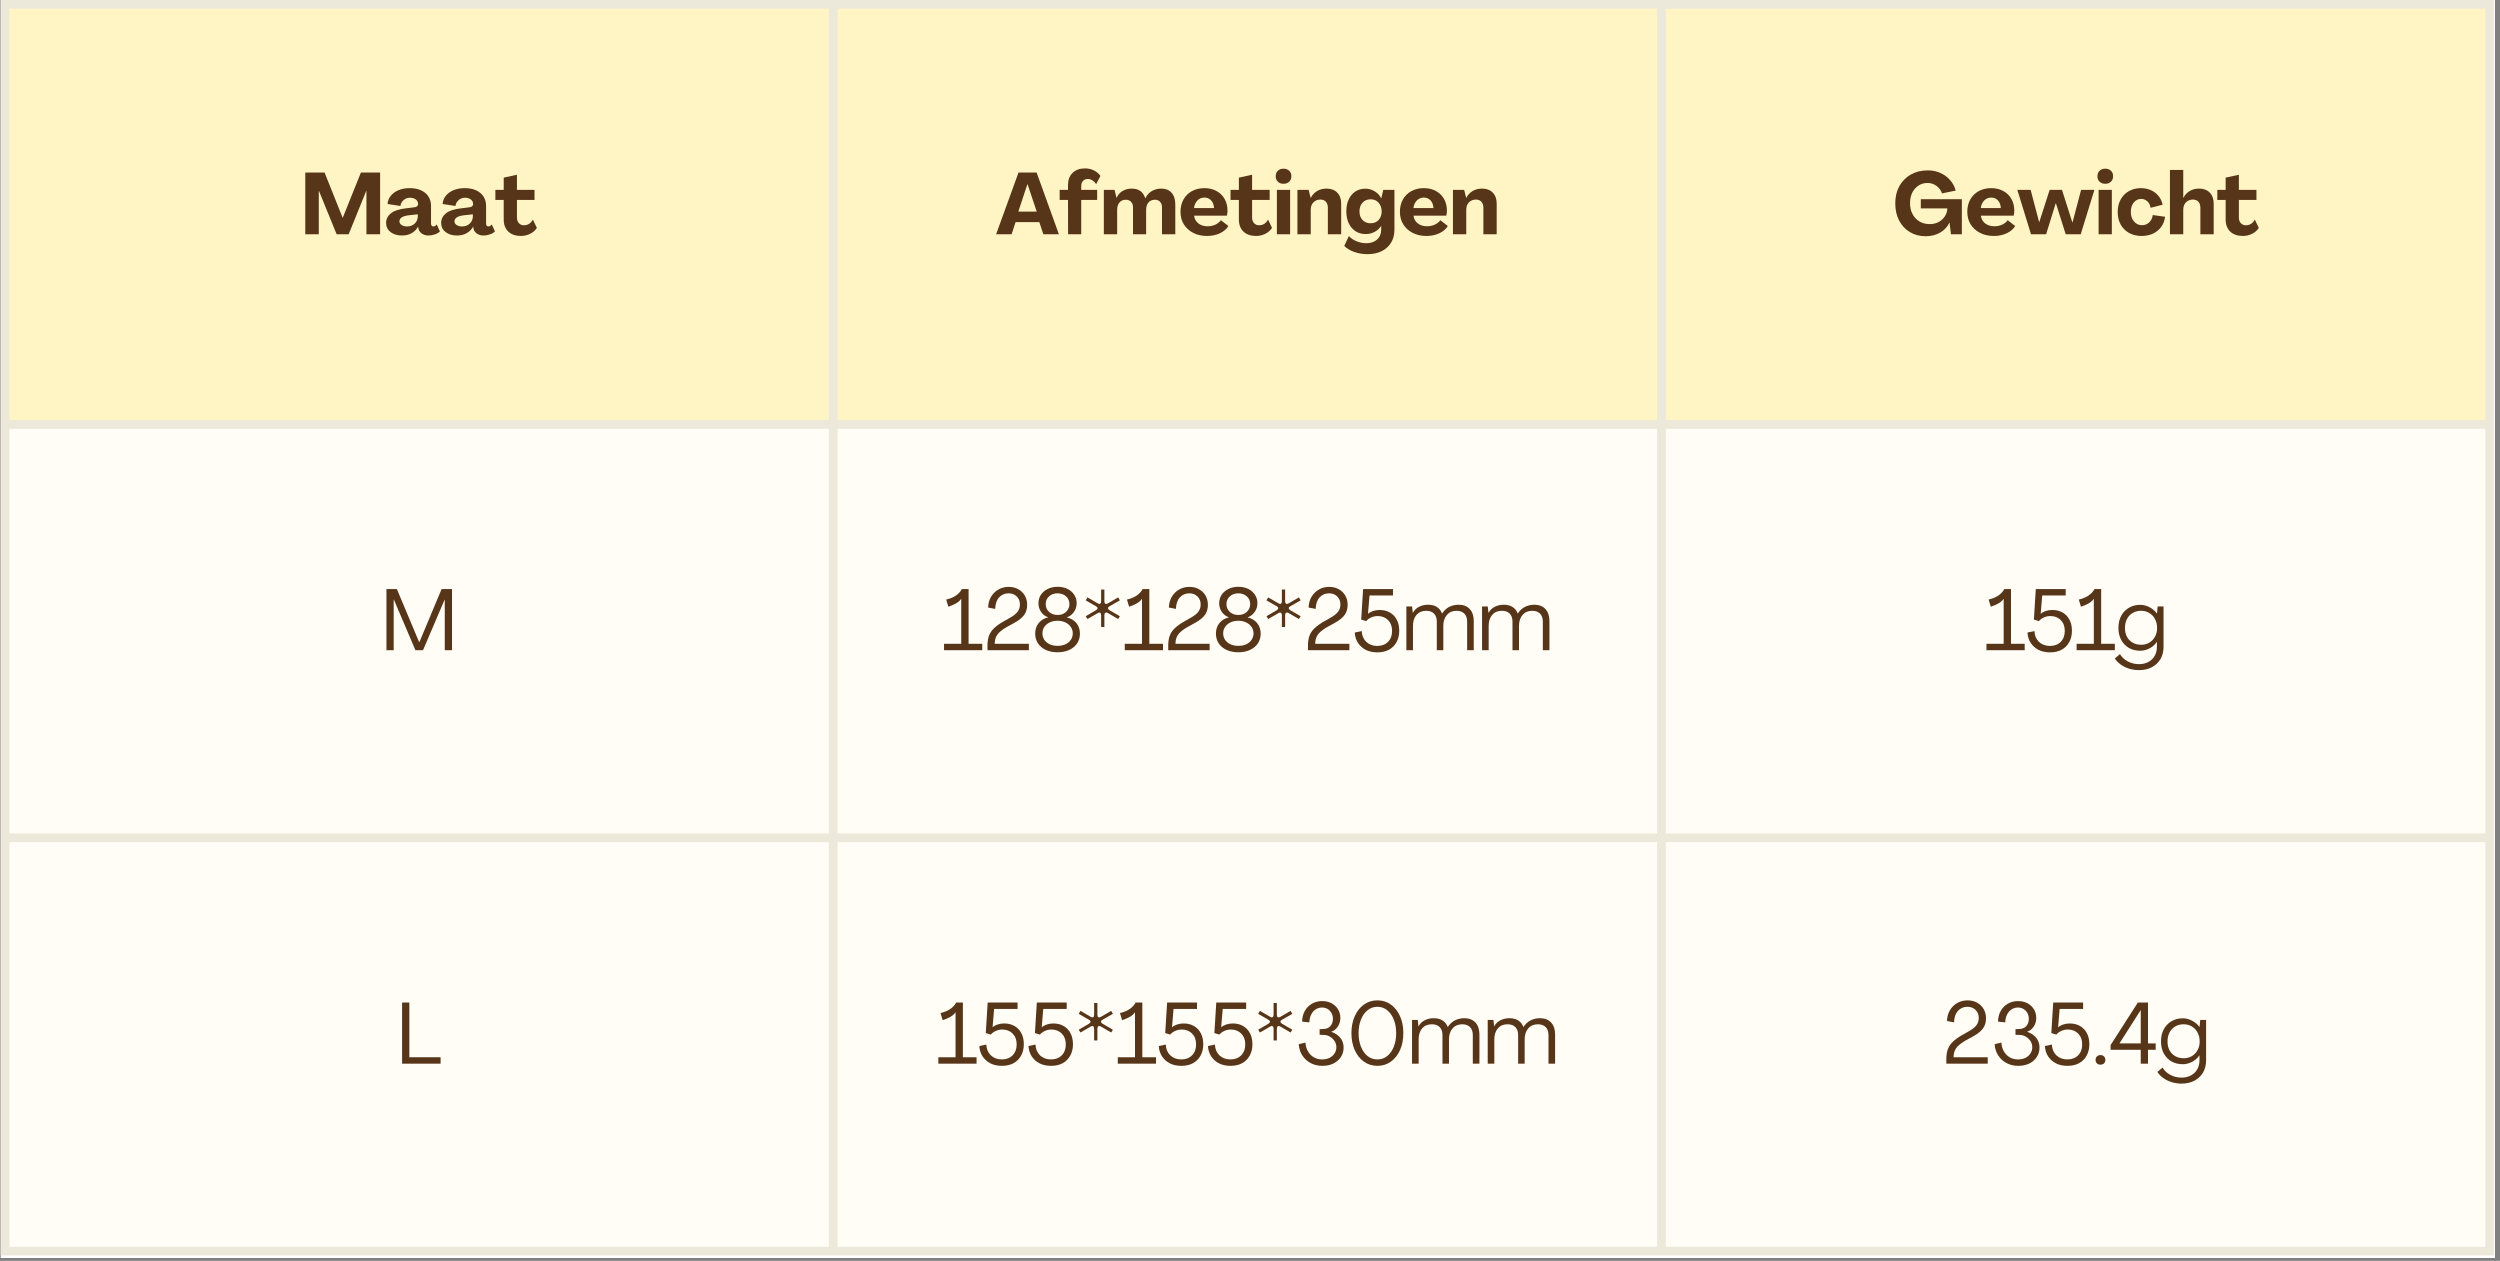 <svg version="1.0" preserveAspectRatio="xMidYMid meet" height="290" viewBox="0 0 431.25 217.5" zoomAndPan="magnify" width="575" xmlns:xlink="http://www.w3.org/1999/xlink" xmlns="http://www.w3.org/2000/svg"><rect x="0" y="0" width="431.25" height="217.5" fill="#808080" stroke="none"/><defs><g></g><clipPath id="0bc6d77bf8"><path clip-rule="nonzero" d="M 0.121 0 L 430.383 0 L 430.383 217 L 0.121 217 Z M 0.121 0"></path></clipPath><clipPath id="e567a49c6d"><path clip-rule="nonzero" d="M 0.121 0 L 430 0 L 430 74 L 0.121 74 Z M 0.121 0"></path></clipPath><clipPath id="f5dd3a9ce8"><path clip-rule="nonzero" d="M 0.121 73 L 430 73 L 430 217 L 0.121 217 Z M 0.121 73"></path></clipPath><clipPath id="be687f755f"><path clip-rule="nonzero" d="M 0.121 0 L 430.383 0 L 430.383 216 L 0.121 216 Z M 0.121 0"></path></clipPath><clipPath id="0b0db1398c"><path clip-rule="nonzero" d="M 0.121 0 L 430.383 0 L 430.383 217 L 0.121 217 Z M 0.121 0"></path></clipPath></defs><g clip-path="url(#0bc6d77bf8)"><path fill-rule="nonzero" fill-opacity="1" d="M 0.121 0 L 430.383 0 L 430.383 217 L 0.121 217 Z M 0.121 0" fill="#ffffff"></path></g><g clip-path="url(#e567a49c6d)"><path fill-rule="nonzero" fill-opacity="1" d="M 0.68 0.562 L 0.68 73.434 L 143.973 73.434 L 143.973 0.562 Z M 143.602 0.562 L 143.602 73.434 L 286.891 73.434 L 286.891 0.562 Z M 286.52 0.562 L 286.52 73.434 L 429.812 73.434 L 429.812 0.562 Z M 286.52 0.562" fill="#fff5c4"></path></g><g clip-path="url(#f5dd3a9ce8)"><path fill-rule="nonzero" fill-opacity="1" d="M 0.68 73.062 L 0.68 144.762 L 143.973 144.762 L 143.973 73.062 Z M 143.602 73.062 L 143.602 144.762 L 286.891 144.762 L 286.891 73.062 Z M 286.52 73.062 L 286.52 144.762 L 429.812 144.762 L 429.812 73.062 Z M 0.68 144.387 L 0.68 216.086 L 143.973 216.086 L 143.973 144.387 Z M 143.602 144.387 L 143.602 216.086 L 286.891 216.086 L 286.891 144.387 Z M 286.52 144.387 L 286.52 216.086 L 429.812 216.086 L 429.812 144.387 Z M 286.52 144.387" fill="#fffdf5"></path></g><g fill-opacity="1" fill="#573519"><g transform="translate(51.834, 40.407)"><g><path d="M 0.828 0 L 0.828 -10.641 L 4.156 -10.641 L 7.266 -2.859 L 7.297 -2.859 L 10.422 -10.641 L 13.734 -10.641 L 13.734 0 L 11.375 0 L 11.375 -7.484 L 11.344 -7.484 L 8.312 0 L 6.234 0 L 3.188 -7.469 L 3.156 -7.469 L 3.156 0 Z M 0.828 0"></path></g></g></g><g fill-opacity="1" fill="#573519"><g transform="translate(66.384, 40.407)"><g><path d="M 2.953 0.219 C 2.16 0.219 1.504 0.02 0.984 -0.375 C 0.473 -0.77 0.219 -1.297 0.219 -1.953 C 0.219 -2.617 0.5 -3.176 1.062 -3.625 C 1.633 -4.07 2.5 -4.352 3.656 -4.469 L 5.125 -4.656 C 5.301 -4.676 5.445 -4.734 5.562 -4.828 C 5.676 -4.922 5.734 -5.047 5.734 -5.203 C 5.734 -5.535 5.602 -5.801 5.344 -6 C 5.082 -6.195 4.75 -6.297 4.344 -6.297 C 3.883 -6.297 3.504 -6.148 3.203 -5.859 C 2.898 -5.578 2.727 -5.25 2.688 -4.875 L 0.469 -5.219 C 0.508 -5.75 0.691 -6.219 1.016 -6.625 C 1.348 -7.039 1.789 -7.363 2.344 -7.594 C 2.906 -7.832 3.551 -7.953 4.281 -7.953 C 5.406 -7.953 6.301 -7.676 6.969 -7.125 C 7.633 -6.57 7.969 -5.816 7.969 -4.859 L 7.969 -1.906 C 7.969 -1.531 8.098 -1.344 8.359 -1.344 C 8.578 -1.344 8.773 -1.457 8.953 -1.688 L 9.5 -0.484 C 9.27 -0.254 8.973 -0.082 8.609 0.031 C 8.242 0.156 7.883 0.219 7.531 0.219 C 7.07 0.219 6.676 0.098 6.344 -0.141 C 6.02 -0.391 5.832 -0.691 5.781 -1.047 L 5.75 -1.312 L 5.734 -1.312 C 5.492 -0.852 5.133 -0.484 4.656 -0.203 C 4.176 0.078 3.609 0.219 2.953 0.219 Z M 3.828 -1.344 C 4.367 -1.344 4.812 -1.508 5.156 -1.844 C 5.508 -2.176 5.688 -2.602 5.688 -3.125 L 5.688 -3.438 L 4.219 -3.281 C 3.582 -3.207 3.141 -3.078 2.891 -2.891 C 2.641 -2.703 2.516 -2.484 2.516 -2.234 C 2.516 -1.973 2.641 -1.758 2.891 -1.594 C 3.141 -1.426 3.453 -1.344 3.828 -1.344 Z M 3.828 -1.344"></path></g></g></g><g fill-opacity="1" fill="#573519"><g transform="translate(75.88, 40.407)"><g><path d="M 2.953 0.219 C 2.16 0.219 1.504 0.02 0.984 -0.375 C 0.473 -0.77 0.219 -1.297 0.219 -1.953 C 0.219 -2.617 0.5 -3.176 1.062 -3.625 C 1.633 -4.07 2.5 -4.352 3.656 -4.469 L 5.125 -4.656 C 5.301 -4.676 5.445 -4.734 5.562 -4.828 C 5.676 -4.922 5.734 -5.047 5.734 -5.203 C 5.734 -5.535 5.602 -5.801 5.344 -6 C 5.082 -6.195 4.75 -6.297 4.344 -6.297 C 3.883 -6.297 3.504 -6.148 3.203 -5.859 C 2.898 -5.578 2.727 -5.25 2.688 -4.875 L 0.469 -5.219 C 0.508 -5.75 0.691 -6.219 1.016 -6.625 C 1.348 -7.039 1.789 -7.363 2.344 -7.594 C 2.906 -7.832 3.551 -7.953 4.281 -7.953 C 5.406 -7.953 6.301 -7.676 6.969 -7.125 C 7.633 -6.57 7.969 -5.816 7.969 -4.859 L 7.969 -1.906 C 7.969 -1.531 8.098 -1.344 8.359 -1.344 C 8.578 -1.344 8.773 -1.457 8.953 -1.688 L 9.5 -0.484 C 9.27 -0.254 8.973 -0.082 8.609 0.031 C 8.242 0.156 7.883 0.219 7.531 0.219 C 7.07 0.219 6.676 0.098 6.344 -0.141 C 6.02 -0.391 5.832 -0.691 5.781 -1.047 L 5.75 -1.312 L 5.734 -1.312 C 5.492 -0.852 5.133 -0.484 4.656 -0.203 C 4.176 0.078 3.609 0.219 2.953 0.219 Z M 3.828 -1.344 C 4.367 -1.344 4.812 -1.508 5.156 -1.844 C 5.508 -2.176 5.688 -2.602 5.688 -3.125 L 5.688 -3.438 L 4.219 -3.281 C 3.582 -3.207 3.141 -3.078 2.891 -2.891 C 2.641 -2.703 2.516 -2.484 2.516 -2.234 C 2.516 -1.973 2.641 -1.758 2.891 -1.594 C 3.141 -1.426 3.453 -1.344 3.828 -1.344 Z M 3.828 -1.344"></path></g></g></g><g fill-opacity="1" fill="#573519"><g transform="translate(85.375, 40.407)"><g><path d="M 4.484 0.297 C 3.566 0.297 2.844 0.047 2.312 -0.453 C 1.781 -0.961 1.516 -1.656 1.516 -2.531 L 1.516 -5.922 L 0.078 -5.922 L 0.078 -7.656 L 1.516 -7.656 L 1.516 -9.766 L 3.797 -10.266 L 3.797 -7.656 L 6.828 -7.656 L 6.828 -5.922 L 3.797 -5.922 L 3.797 -2.891 C 3.797 -2.473 3.91 -2.145 4.141 -1.906 C 4.367 -1.664 4.656 -1.547 5 -1.547 C 5.676 -1.547 6.191 -1.875 6.547 -2.531 L 7.234 -1.094 C 6.961 -0.664 6.578 -0.328 6.078 -0.078 C 5.578 0.172 5.047 0.297 4.484 0.297 Z M 4.484 0.297"></path></g></g></g><g fill-opacity="1" fill="#573519"><g transform="translate(171.754, 40.407)"><g><path d="M 0.078 0 L 3.938 -10.641 L 7.062 -10.641 L 10.906 0 L 8.219 0 L 7.531 -2.094 L 3.438 -2.094 L 2.75 0 Z M 3.906 -3.906 L 7.078 -3.906 L 5.5 -8.625 L 5.469 -8.625 Z M 3.906 -3.906"></path></g></g></g><g fill-opacity="1" fill="#573519"><g transform="translate(182.73, 40.407)"><g><path d="M 1.516 0 L 1.5 -5.922 L 0.062 -5.922 L 0.062 -7.656 L 1.5 -7.656 L 1.5 -8.484 C 1.5 -9.367 1.758 -10.066 2.281 -10.578 C 2.812 -11.098 3.531 -11.359 4.438 -11.359 C 5 -11.359 5.516 -11.238 5.984 -11 C 6.453 -10.758 6.82 -10.445 7.094 -10.062 L 6.359 -8.641 C 6.203 -8.898 5.992 -9.113 5.734 -9.281 C 5.484 -9.445 5.211 -9.531 4.922 -9.531 C 4.578 -9.531 4.301 -9.422 4.094 -9.203 C 3.883 -8.984 3.781 -8.68 3.781 -8.297 L 3.781 -7.656 L 6.531 -7.656 L 6.531 -5.922 L 3.781 -5.922 L 3.781 0 Z M 1.516 0"></path></g></g></g><g fill-opacity="1" fill="#573519"><g transform="translate(189.818, 40.407)"><g><path d="M 0.594 0 L 0.594 -7.656 L 2.438 -7.656 L 2.781 -6.266 L 2.797 -6.266 C 3.004 -6.773 3.344 -7.172 3.812 -7.453 C 4.289 -7.734 4.82 -7.875 5.406 -7.875 C 6.613 -7.875 7.391 -7.316 7.734 -6.203 L 7.75 -6.203 C 8.031 -6.773 8.414 -7.195 8.906 -7.469 C 9.395 -7.738 9.93 -7.875 10.516 -7.875 C 11.273 -7.875 11.863 -7.633 12.281 -7.156 C 12.707 -6.676 12.922 -6 12.922 -5.125 L 12.922 0 L 10.625 0 L 10.625 -4.625 C 10.625 -5.039 10.516 -5.363 10.297 -5.594 C 10.078 -5.832 9.781 -5.953 9.406 -5.953 C 8.926 -5.953 8.551 -5.789 8.281 -5.469 C 8.02 -5.156 7.891 -4.734 7.891 -4.203 L 7.891 0 L 5.625 0 L 5.625 -4.625 C 5.625 -5.039 5.516 -5.363 5.297 -5.594 C 5.078 -5.832 4.77 -5.953 4.375 -5.953 C 3.906 -5.953 3.539 -5.789 3.281 -5.469 C 3.02 -5.156 2.891 -4.734 2.891 -4.203 L 2.891 0 Z M 0.594 0"></path></g></g></g><g fill-opacity="1" fill="#573519"><g transform="translate(203.292, 40.407)"><g><path d="M 4.922 0.297 C 4.023 0.297 3.234 0.117 2.547 -0.234 C 1.859 -0.586 1.316 -1.078 0.922 -1.703 C 0.535 -2.328 0.344 -3.051 0.344 -3.875 C 0.344 -4.676 0.516 -5.383 0.859 -6 C 1.203 -6.613 1.688 -7.094 2.312 -7.438 C 2.938 -7.781 3.656 -7.953 4.469 -7.953 C 5.27 -7.953 5.969 -7.785 6.562 -7.453 C 7.156 -7.129 7.617 -6.676 7.953 -6.094 C 8.285 -5.508 8.453 -4.832 8.453 -4.062 C 8.453 -3.914 8.441 -3.766 8.422 -3.609 C 8.398 -3.453 8.375 -3.316 8.344 -3.203 L 2.688 -3.203 C 2.758 -2.648 3.004 -2.207 3.422 -1.875 C 3.848 -1.539 4.379 -1.375 5.016 -1.375 C 5.492 -1.375 5.941 -1.469 6.359 -1.656 C 6.773 -1.852 7.094 -2.109 7.312 -2.422 L 8.609 -1.422 C 8.305 -0.91 7.82 -0.492 7.156 -0.172 C 6.488 0.141 5.742 0.297 4.922 0.297 Z M 2.672 -4.516 L 6.125 -4.516 C 6.094 -5.086 5.926 -5.531 5.625 -5.844 C 5.32 -6.164 4.938 -6.328 4.469 -6.328 C 3.988 -6.328 3.586 -6.16 3.266 -5.828 C 2.941 -5.492 2.742 -5.055 2.672 -4.516 Z M 2.672 -4.516"></path></g></g></g><g fill-opacity="1" fill="#573519"><g transform="translate(212.19, 40.407)"><g><path d="M 4.484 0.297 C 3.566 0.297 2.844 0.047 2.312 -0.453 C 1.781 -0.961 1.516 -1.656 1.516 -2.531 L 1.516 -5.922 L 0.078 -5.922 L 0.078 -7.656 L 1.516 -7.656 L 1.516 -9.766 L 3.797 -10.266 L 3.797 -7.656 L 6.828 -7.656 L 6.828 -5.922 L 3.797 -5.922 L 3.797 -2.891 C 3.797 -2.473 3.91 -2.145 4.141 -1.906 C 4.367 -1.664 4.656 -1.547 5 -1.547 C 5.676 -1.547 6.191 -1.875 6.547 -2.531 L 7.234 -1.094 C 6.961 -0.664 6.578 -0.328 6.078 -0.078 C 5.578 0.172 5.047 0.297 4.484 0.297 Z M 4.484 0.297"></path></g></g></g><g fill-opacity="1" fill="#573519"><g transform="translate(219.607, 40.407)"><g><path d="M 1.797 -8.703 C 1.398 -8.703 1.078 -8.82 0.828 -9.062 C 0.578 -9.301 0.453 -9.613 0.453 -10 C 0.453 -10.406 0.578 -10.723 0.828 -10.953 C 1.078 -11.191 1.398 -11.312 1.797 -11.312 C 2.203 -11.312 2.531 -11.191 2.781 -10.953 C 3.031 -10.723 3.156 -10.406 3.156 -10 C 3.156 -9.613 3.031 -9.301 2.781 -9.062 C 2.531 -8.82 2.203 -8.703 1.797 -8.703 Z M 0.656 0 L 0.656 -7.656 L 2.938 -7.656 L 2.938 0 Z M 0.656 0"></path></g></g></g><g fill-opacity="1" fill="#573519"><g transform="translate(223.211, 40.407)"><g><path d="M 5.609 -7.875 C 6.391 -7.875 7.004 -7.645 7.453 -7.188 C 7.91 -6.727 8.141 -6.094 8.141 -5.281 L 8.141 0 L 5.844 0 L 5.844 -4.578 C 5.844 -5.016 5.727 -5.359 5.5 -5.609 C 5.27 -5.859 4.957 -5.984 4.562 -5.984 C 4.07 -5.984 3.672 -5.82 3.359 -5.5 C 3.047 -5.188 2.891 -4.766 2.891 -4.234 L 2.891 0 L 0.594 0 L 0.594 -7.656 L 2.531 -7.656 L 2.875 -6.266 L 2.891 -6.266 C 3.16 -6.785 3.523 -7.18 3.984 -7.453 C 4.453 -7.734 4.992 -7.875 5.609 -7.875 Z M 5.609 -7.875"></path></g></g></g><g fill-opacity="1" fill="#573519"><g transform="translate(231.899, 40.407)"><g><path d="M 3.969 3.438 C 3.176 3.438 2.414 3.305 1.688 3.047 C 0.969 2.785 0.398 2.441 -0.016 2.016 L 0.781 0.312 C 1.113 0.688 1.551 0.984 2.094 1.203 C 2.633 1.43 3.191 1.547 3.766 1.547 C 4.555 1.547 5.188 1.332 5.656 0.906 C 6.125 0.477 6.359 -0.098 6.359 -0.828 L 6.359 -1.438 L 6.344 -1.438 C 6.082 -1.008 5.707 -0.664 5.219 -0.406 C 4.738 -0.156 4.234 -0.031 3.703 -0.031 C 3.023 -0.031 2.438 -0.191 1.938 -0.516 C 1.438 -0.836 1.047 -1.289 0.766 -1.875 C 0.484 -2.457 0.344 -3.145 0.344 -3.938 C 0.344 -4.727 0.477 -5.414 0.75 -6 C 1.031 -6.594 1.414 -7.051 1.906 -7.375 C 2.395 -7.695 2.973 -7.859 3.641 -7.859 C 4.203 -7.859 4.734 -7.707 5.234 -7.406 C 5.734 -7.102 6.109 -6.703 6.359 -6.203 L 6.375 -6.203 L 6.719 -7.656 L 8.641 -7.656 L 8.641 -0.75 C 8.641 0.094 8.445 0.828 8.062 1.453 C 7.676 2.086 7.133 2.578 6.438 2.922 C 5.738 3.266 4.914 3.438 3.969 3.438 Z M 4.531 -1.891 C 5.102 -1.891 5.562 -2.078 5.906 -2.453 C 6.258 -2.836 6.438 -3.332 6.438 -3.938 C 6.438 -4.539 6.258 -5.039 5.906 -5.438 C 5.562 -5.832 5.102 -6.031 4.531 -6.031 C 3.957 -6.031 3.492 -5.836 3.141 -5.453 C 2.785 -5.066 2.609 -4.562 2.609 -3.938 C 2.609 -3.32 2.785 -2.828 3.141 -2.453 C 3.492 -2.078 3.957 -1.891 4.531 -1.891 Z M 4.531 -1.891"></path></g></g></g><g fill-opacity="1" fill="#573519"><g transform="translate(241.141, 40.407)"><g><path d="M 4.922 0.297 C 4.023 0.297 3.234 0.117 2.547 -0.234 C 1.859 -0.586 1.316 -1.078 0.922 -1.703 C 0.535 -2.328 0.344 -3.051 0.344 -3.875 C 0.344 -4.676 0.516 -5.383 0.859 -6 C 1.203 -6.613 1.688 -7.094 2.312 -7.438 C 2.938 -7.781 3.656 -7.953 4.469 -7.953 C 5.27 -7.953 5.969 -7.785 6.562 -7.453 C 7.156 -7.129 7.617 -6.676 7.953 -6.094 C 8.285 -5.508 8.453 -4.832 8.453 -4.062 C 8.453 -3.914 8.441 -3.766 8.422 -3.609 C 8.398 -3.453 8.375 -3.316 8.344 -3.203 L 2.688 -3.203 C 2.758 -2.648 3.004 -2.207 3.422 -1.875 C 3.848 -1.539 4.379 -1.375 5.016 -1.375 C 5.492 -1.375 5.941 -1.469 6.359 -1.656 C 6.773 -1.852 7.094 -2.109 7.312 -2.422 L 8.609 -1.422 C 8.305 -0.91 7.82 -0.492 7.156 -0.172 C 6.488 0.141 5.742 0.297 4.922 0.297 Z M 2.672 -4.516 L 6.125 -4.516 C 6.094 -5.086 5.926 -5.531 5.625 -5.844 C 5.32 -6.164 4.938 -6.328 4.469 -6.328 C 3.988 -6.328 3.586 -6.16 3.266 -5.828 C 2.941 -5.492 2.742 -5.055 2.672 -4.516 Z M 2.672 -4.516"></path></g></g></g><g fill-opacity="1" fill="#573519"><g transform="translate(250.038, 40.407)"><g><path d="M 5.609 -7.875 C 6.391 -7.875 7.004 -7.645 7.453 -7.188 C 7.91 -6.727 8.141 -6.094 8.141 -5.281 L 8.141 0 L 5.844 0 L 5.844 -4.578 C 5.844 -5.016 5.727 -5.359 5.5 -5.609 C 5.27 -5.859 4.957 -5.984 4.562 -5.984 C 4.07 -5.984 3.672 -5.82 3.359 -5.5 C 3.047 -5.188 2.891 -4.766 2.891 -4.234 L 2.891 0 L 0.594 0 L 0.594 -7.656 L 2.531 -7.656 L 2.875 -6.266 L 2.891 -6.266 C 3.16 -6.785 3.523 -7.18 3.984 -7.453 C 4.453 -7.734 4.992 -7.875 5.609 -7.875 Z M 5.609 -7.875"></path></g></g></g><g fill-opacity="1" fill="#573519"><g transform="translate(326.481, 40.407)"><g><path d="M 5.703 0.344 C 4.672 0.344 3.758 0.102 2.969 -0.375 C 2.176 -0.852 1.555 -1.52 1.109 -2.375 C 0.672 -3.227 0.453 -4.211 0.453 -5.328 C 0.453 -6.453 0.688 -7.441 1.156 -8.297 C 1.633 -9.148 2.289 -9.816 3.125 -10.297 C 3.969 -10.773 4.945 -11.016 6.062 -11.016 C 6.844 -11.016 7.562 -10.867 8.219 -10.578 C 8.883 -10.285 9.445 -9.875 9.906 -9.344 C 10.375 -8.82 10.695 -8.219 10.875 -7.531 L 8.516 -7.047 C 8.348 -7.566 8.035 -7.992 7.578 -8.328 C 7.117 -8.672 6.602 -8.844 6.031 -8.844 C 5.438 -8.844 4.91 -8.691 4.453 -8.391 C 3.992 -8.086 3.633 -7.676 3.375 -7.156 C 3.125 -6.633 3 -6.023 3 -5.328 C 3 -4.629 3.145 -4.008 3.438 -3.469 C 3.727 -2.926 4.125 -2.504 4.625 -2.203 C 5.133 -1.898 5.723 -1.75 6.391 -1.75 C 6.953 -1.75 7.457 -1.863 7.906 -2.094 C 8.352 -2.332 8.711 -2.656 8.984 -3.062 C 9.266 -3.469 9.414 -3.93 9.438 -4.453 L 4.859 -4.453 L 4.859 -6.047 L 11.938 -6.047 L 11.938 0 L 10.062 0 L 9.812 -2.016 L 9.797 -2.016 C 9.453 -1.273 8.914 -0.695 8.188 -0.281 C 7.469 0.133 6.641 0.344 5.703 0.344 Z M 5.703 0.344"></path></g></g></g><g fill-opacity="1" fill="#573519"><g transform="translate(339.013, 40.407)"><g><path d="M 4.922 0.297 C 4.023 0.297 3.234 0.117 2.547 -0.234 C 1.859 -0.586 1.316 -1.078 0.922 -1.703 C 0.535 -2.328 0.344 -3.051 0.344 -3.875 C 0.344 -4.676 0.516 -5.383 0.859 -6 C 1.203 -6.613 1.688 -7.094 2.312 -7.438 C 2.938 -7.781 3.656 -7.953 4.469 -7.953 C 5.27 -7.953 5.969 -7.785 6.562 -7.453 C 7.156 -7.129 7.617 -6.676 7.953 -6.094 C 8.285 -5.508 8.453 -4.832 8.453 -4.062 C 8.453 -3.914 8.441 -3.766 8.422 -3.609 C 8.398 -3.453 8.375 -3.316 8.344 -3.203 L 2.688 -3.203 C 2.758 -2.648 3.004 -2.207 3.422 -1.875 C 3.848 -1.539 4.379 -1.375 5.016 -1.375 C 5.492 -1.375 5.941 -1.469 6.359 -1.656 C 6.773 -1.852 7.094 -2.109 7.312 -2.422 L 8.609 -1.422 C 8.305 -0.91 7.82 -0.492 7.156 -0.172 C 6.488 0.141 5.742 0.297 4.922 0.297 Z M 2.672 -4.516 L 6.125 -4.516 C 6.094 -5.086 5.926 -5.531 5.625 -5.844 C 5.32 -6.164 4.938 -6.328 4.469 -6.328 C 3.988 -6.328 3.586 -6.16 3.266 -5.828 C 2.941 -5.492 2.742 -5.055 2.672 -4.516 Z M 2.672 -4.516"></path></g></g></g><g fill-opacity="1" fill="#573519"><g transform="translate(347.91, 40.407)"><g><path d="M 2.438 0 L 0.078 -7.656 L 2.375 -7.656 L 3.844 -2.078 L 3.859 -2.078 L 5.656 -7.656 L 7.781 -7.656 L 9.578 -2.016 L 9.594 -2.016 L 11.078 -7.656 L 13.375 -7.656 L 11.016 0 L 8.422 0 L 6.734 -5.344 L 6.703 -5.344 L 5.047 0 Z M 2.438 0"></path></g></g></g><g fill-opacity="1" fill="#573519"><g transform="translate(361.354, 40.407)"><g><path d="M 1.797 -8.703 C 1.398 -8.703 1.078 -8.82 0.828 -9.062 C 0.578 -9.301 0.453 -9.613 0.453 -10 C 0.453 -10.406 0.578 -10.723 0.828 -10.953 C 1.078 -11.191 1.398 -11.312 1.797 -11.312 C 2.203 -11.312 2.531 -11.191 2.781 -10.953 C 3.031 -10.723 3.156 -10.406 3.156 -10 C 3.156 -9.613 3.031 -9.301 2.781 -9.062 C 2.531 -8.82 2.203 -8.703 1.797 -8.703 Z M 0.656 0 L 0.656 -7.656 L 2.938 -7.656 L 2.938 0 Z M 0.656 0"></path></g></g></g><g fill-opacity="1" fill="#573519"><g transform="translate(364.958, 40.407)"><g><path d="M 4.469 0.297 C 3.656 0.297 2.938 0.125 2.312 -0.219 C 1.688 -0.57 1.203 -1.055 0.859 -1.672 C 0.516 -2.297 0.344 -3.016 0.344 -3.828 C 0.344 -4.641 0.508 -5.352 0.844 -5.969 C 1.176 -6.594 1.645 -7.078 2.25 -7.422 C 2.852 -7.773 3.551 -7.953 4.344 -7.953 C 4.988 -7.953 5.57 -7.832 6.094 -7.594 C 6.613 -7.352 7.047 -7.02 7.391 -6.594 C 7.742 -6.164 7.977 -5.664 8.094 -5.094 L 6.016 -4.562 C 5.93 -5.062 5.738 -5.441 5.438 -5.703 C 5.133 -5.961 4.785 -6.094 4.391 -6.094 C 3.879 -6.094 3.453 -5.883 3.109 -5.469 C 2.773 -5.051 2.609 -4.504 2.609 -3.828 C 2.617 -3.148 2.805 -2.602 3.172 -2.188 C 3.535 -1.77 3.992 -1.562 4.547 -1.562 C 5.023 -1.562 5.438 -1.723 5.781 -2.047 C 6.125 -2.379 6.328 -2.801 6.391 -3.312 L 8.516 -3.016 C 8.441 -2.359 8.223 -1.781 7.859 -1.281 C 7.492 -0.781 7.02 -0.391 6.438 -0.109 C 5.852 0.16 5.195 0.297 4.469 0.297 Z M 4.469 0.297"></path></g></g></g><g fill-opacity="1" fill="#573519"><g transform="translate(373.721, 40.407)"><g><path d="M 0.594 0 L 0.594 -11.094 L 2.891 -11.094 L 2.891 -6.266 L 2.906 -6.266 C 3.176 -6.785 3.539 -7.18 4 -7.453 C 4.457 -7.734 4.992 -7.875 5.609 -7.875 C 6.391 -7.875 7.004 -7.645 7.453 -7.188 C 7.91 -6.727 8.141 -6.094 8.141 -5.281 L 8.141 0 L 5.844 0 L 5.844 -4.578 C 5.844 -5.016 5.727 -5.359 5.5 -5.609 C 5.27 -5.859 4.957 -5.984 4.562 -5.984 C 4.07 -5.984 3.672 -5.82 3.359 -5.5 C 3.047 -5.188 2.891 -4.766 2.891 -4.234 L 2.891 0 Z M 0.594 0"></path></g></g></g><g fill-opacity="1" fill="#573519"><g transform="translate(382.409, 40.407)"><g><path d="M 4.484 0.297 C 3.566 0.297 2.844 0.047 2.312 -0.453 C 1.781 -0.961 1.516 -1.656 1.516 -2.531 L 1.516 -5.922 L 0.078 -5.922 L 0.078 -7.656 L 1.516 -7.656 L 1.516 -9.766 L 3.797 -10.266 L 3.797 -7.656 L 6.828 -7.656 L 6.828 -5.922 L 3.797 -5.922 L 3.797 -2.891 C 3.797 -2.473 3.91 -2.145 4.141 -1.906 C 4.367 -1.664 4.656 -1.547 5 -1.547 C 5.676 -1.547 6.191 -1.875 6.547 -2.531 L 7.234 -1.094 C 6.961 -0.664 6.578 -0.328 6.078 -0.078 C 5.578 0.172 5.047 0.297 4.484 0.297 Z M 4.484 0.297"></path></g></g></g><g fill-opacity="1" fill="#573519"><g transform="translate(65.77, 112.159)"><g><path d="M 0.891 0 L 0.891 -10.547 L 2.688 -10.547 L 6.547 -1.359 L 6.562 -1.359 L 10.406 -10.547 L 12.203 -10.547 L 12.203 0 L 10.953 0 L 10.953 -8.75 L 10.938 -8.75 L 7.203 0 L 5.891 0 L 2.172 -8.734 L 2.141 -8.734 L 2.141 0 Z M 0.891 0"></path></g></g></g><g fill-opacity="1" fill="#573519"><g transform="translate(162.517, 112.159)"><g><path d="M 0.328 0 L 0.328 -1.109 L 3.297 -1.109 L 3.297 -8.875 C 3.086 -8.562 2.789 -8.297 2.406 -8.078 C 2.02 -7.859 1.578 -7.664 1.078 -7.5 L 0.703 -8.734 C 2.016 -9.035 2.914 -9.641 3.406 -10.547 L 4.562 -10.547 L 4.562 -1.109 L 6.922 -1.109 L 6.922 0 Z M 0.328 0"></path></g></g></g><g fill-opacity="1" fill="#573519"><g transform="translate(169.591, 112.159)"><g><path d="M 0.75 0 L 0.75 -0.875 C 0.758 -1.508 0.848 -2.055 1.016 -2.516 C 1.191 -2.984 1.477 -3.406 1.875 -3.781 C 2.27 -4.164 2.797 -4.547 3.453 -4.922 L 4.688 -5.625 C 5.301 -5.977 5.727 -6.328 5.969 -6.672 C 6.219 -7.016 6.344 -7.422 6.344 -7.891 C 6.344 -8.453 6.16 -8.91 5.797 -9.266 C 5.441 -9.629 4.969 -9.812 4.375 -9.812 C 3.738 -9.812 3.203 -9.582 2.766 -9.125 C 2.336 -8.664 2.109 -8 2.078 -7.125 L 0.859 -7.359 C 0.879 -8.055 1.047 -8.672 1.359 -9.203 C 1.672 -9.734 2.086 -10.148 2.609 -10.453 C 3.141 -10.766 3.738 -10.922 4.406 -10.922 C 5.039 -10.922 5.594 -10.785 6.062 -10.516 C 6.539 -10.254 6.914 -9.891 7.188 -9.422 C 7.457 -8.953 7.594 -8.422 7.594 -7.828 C 7.594 -7.148 7.426 -6.578 7.094 -6.109 C 6.77 -5.641 6.203 -5.176 5.391 -4.719 L 4.047 -3.984 C 3.297 -3.547 2.766 -3.113 2.453 -2.688 C 2.148 -2.258 2 -1.734 2 -1.109 L 7.891 -1.109 L 7.891 0 Z M 0.75 0"></path></g></g></g><g fill-opacity="1" fill="#573519"><g transform="translate(178.085, 112.159)"><g><path d="M 4.344 0.359 C 3.582 0.359 2.91 0.223 2.328 -0.047 C 1.742 -0.316 1.289 -0.691 0.969 -1.172 C 0.645 -1.66 0.484 -2.227 0.484 -2.875 C 0.484 -3.594 0.688 -4.195 1.094 -4.688 C 1.5 -5.188 2.051 -5.516 2.75 -5.672 C 2.25 -5.828 1.836 -6.129 1.516 -6.578 C 1.203 -7.023 1.047 -7.531 1.047 -8.094 C 1.047 -8.645 1.188 -9.133 1.469 -9.562 C 1.758 -9.988 2.148 -10.32 2.641 -10.562 C 3.141 -10.812 3.707 -10.938 4.344 -10.938 C 4.988 -10.938 5.555 -10.816 6.047 -10.578 C 6.535 -10.336 6.922 -10.004 7.203 -9.578 C 7.492 -9.148 7.641 -8.66 7.641 -8.109 C 7.641 -7.535 7.477 -7.023 7.156 -6.578 C 6.832 -6.129 6.422 -5.82 5.922 -5.656 C 6.617 -5.508 7.172 -5.188 7.578 -4.688 C 7.992 -4.195 8.203 -3.586 8.203 -2.859 C 8.203 -2.223 8.039 -1.66 7.719 -1.172 C 7.395 -0.691 6.941 -0.316 6.359 -0.047 C 5.785 0.223 5.113 0.359 4.344 0.359 Z M 4.344 -6.078 C 4.738 -6.078 5.086 -6.156 5.391 -6.312 C 5.703 -6.477 5.945 -6.707 6.125 -7 C 6.301 -7.289 6.391 -7.609 6.391 -7.953 C 6.391 -8.492 6.195 -8.938 5.812 -9.281 C 5.426 -9.633 4.938 -9.812 4.344 -9.812 C 3.75 -9.812 3.258 -9.633 2.875 -9.281 C 2.488 -8.938 2.297 -8.492 2.297 -7.953 C 2.297 -7.422 2.488 -6.973 2.875 -6.609 C 3.258 -6.254 3.75 -6.078 4.344 -6.078 Z M 4.344 -0.75 C 4.852 -0.75 5.305 -0.836 5.703 -1.016 C 6.098 -1.203 6.406 -1.457 6.625 -1.781 C 6.852 -2.113 6.969 -2.488 6.969 -2.906 C 6.969 -3.32 6.852 -3.691 6.625 -4.016 C 6.395 -4.348 6.082 -4.609 5.688 -4.797 C 5.289 -4.984 4.844 -5.078 4.344 -5.078 C 3.844 -5.078 3.395 -4.984 3 -4.797 C 2.602 -4.609 2.289 -4.348 2.062 -4.016 C 1.844 -3.691 1.734 -3.32 1.734 -2.906 C 1.734 -2.488 1.844 -2.113 2.062 -1.781 C 2.289 -1.457 2.602 -1.203 3 -1.016 C 3.395 -0.836 3.844 -0.75 4.344 -0.75 Z M 4.344 -0.75"></path></g></g></g><g fill-opacity="1" fill="#573519"><g transform="translate(186.773, 112.159)"><g><path d="M 3.172 -4 L 3.172 -6.062 C 3.172 -6.258 3.113 -6.391 3 -6.453 C 2.895 -6.523 2.758 -6.508 2.594 -6.406 L 0.812 -5.375 L 0.516 -5.859 L 2.281 -6.891 C 2.457 -7.004 2.547 -7.125 2.547 -7.25 C 2.547 -7.375 2.457 -7.484 2.281 -7.578 L 0.516 -8.594 L 0.812 -9.109 L 2.594 -8.078 C 2.758 -7.973 2.895 -7.953 3 -8.016 C 3.113 -8.086 3.172 -8.223 3.172 -8.422 L 3.172 -10.469 L 3.734 -10.469 L 3.734 -8.422 C 3.734 -8.223 3.789 -8.086 3.906 -8.016 C 4.02 -7.953 4.164 -7.973 4.344 -8.078 L 6.109 -9.109 L 6.406 -8.594 L 4.625 -7.578 C 4.445 -7.484 4.359 -7.375 4.359 -7.25 C 4.359 -7.125 4.445 -7.004 4.625 -6.891 L 6.406 -5.859 L 6.109 -5.375 L 4.344 -6.406 C 4.164 -6.508 4.02 -6.523 3.906 -6.453 C 3.789 -6.391 3.734 -6.258 3.734 -6.062 L 3.734 -4 Z M 3.172 -4"></path></g></g></g><g fill-opacity="1" fill="#573519"><g transform="translate(193.697, 112.159)"><g><path d="M 0.328 0 L 0.328 -1.109 L 3.297 -1.109 L 3.297 -8.875 C 3.086 -8.562 2.789 -8.297 2.406 -8.078 C 2.02 -7.859 1.578 -7.664 1.078 -7.5 L 0.703 -8.734 C 2.016 -9.035 2.914 -9.641 3.406 -10.547 L 4.562 -10.547 L 4.562 -1.109 L 6.922 -1.109 L 6.922 0 Z M 0.328 0"></path></g></g></g><g fill-opacity="1" fill="#573519"><g transform="translate(200.77, 112.159)"><g><path d="M 0.75 0 L 0.75 -0.875 C 0.758 -1.508 0.848 -2.055 1.016 -2.516 C 1.191 -2.984 1.477 -3.406 1.875 -3.781 C 2.27 -4.164 2.797 -4.547 3.453 -4.922 L 4.688 -5.625 C 5.301 -5.977 5.727 -6.328 5.969 -6.672 C 6.219 -7.016 6.344 -7.422 6.344 -7.891 C 6.344 -8.453 6.16 -8.91 5.797 -9.266 C 5.441 -9.629 4.969 -9.812 4.375 -9.812 C 3.738 -9.812 3.203 -9.582 2.766 -9.125 C 2.336 -8.664 2.109 -8 2.078 -7.125 L 0.859 -7.359 C 0.879 -8.055 1.047 -8.672 1.359 -9.203 C 1.672 -9.734 2.086 -10.148 2.609 -10.453 C 3.141 -10.766 3.738 -10.922 4.406 -10.922 C 5.039 -10.922 5.594 -10.785 6.062 -10.516 C 6.539 -10.254 6.914 -9.891 7.188 -9.422 C 7.457 -8.953 7.594 -8.422 7.594 -7.828 C 7.594 -7.148 7.426 -6.578 7.094 -6.109 C 6.77 -5.641 6.203 -5.176 5.391 -4.719 L 4.047 -3.984 C 3.297 -3.547 2.766 -3.113 2.453 -2.688 C 2.148 -2.258 2 -1.734 2 -1.109 L 7.891 -1.109 L 7.891 0 Z M 0.75 0"></path></g></g></g><g fill-opacity="1" fill="#573519"><g transform="translate(209.264, 112.159)"><g><path d="M 4.344 0.359 C 3.582 0.359 2.91 0.223 2.328 -0.047 C 1.742 -0.316 1.289 -0.691 0.969 -1.172 C 0.645 -1.66 0.484 -2.227 0.484 -2.875 C 0.484 -3.594 0.688 -4.195 1.094 -4.688 C 1.5 -5.188 2.051 -5.516 2.75 -5.672 C 2.25 -5.828 1.836 -6.129 1.516 -6.578 C 1.203 -7.023 1.047 -7.531 1.047 -8.094 C 1.047 -8.645 1.188 -9.133 1.469 -9.562 C 1.758 -9.988 2.148 -10.32 2.641 -10.562 C 3.141 -10.812 3.707 -10.938 4.344 -10.938 C 4.988 -10.938 5.555 -10.816 6.047 -10.578 C 6.535 -10.336 6.922 -10.004 7.203 -9.578 C 7.492 -9.148 7.641 -8.66 7.641 -8.109 C 7.641 -7.535 7.477 -7.023 7.156 -6.578 C 6.832 -6.129 6.422 -5.82 5.922 -5.656 C 6.617 -5.508 7.172 -5.188 7.578 -4.688 C 7.992 -4.195 8.203 -3.586 8.203 -2.859 C 8.203 -2.223 8.039 -1.66 7.719 -1.172 C 7.395 -0.691 6.941 -0.316 6.359 -0.047 C 5.785 0.223 5.113 0.359 4.344 0.359 Z M 4.344 -6.078 C 4.738 -6.078 5.086 -6.156 5.391 -6.312 C 5.703 -6.477 5.945 -6.707 6.125 -7 C 6.301 -7.289 6.391 -7.609 6.391 -7.953 C 6.391 -8.492 6.195 -8.938 5.812 -9.281 C 5.426 -9.633 4.938 -9.812 4.344 -9.812 C 3.75 -9.812 3.258 -9.633 2.875 -9.281 C 2.488 -8.938 2.297 -8.492 2.297 -7.953 C 2.297 -7.422 2.488 -6.973 2.875 -6.609 C 3.258 -6.254 3.75 -6.078 4.344 -6.078 Z M 4.344 -0.75 C 4.852 -0.75 5.305 -0.836 5.703 -1.016 C 6.098 -1.203 6.406 -1.457 6.625 -1.781 C 6.852 -2.113 6.969 -2.488 6.969 -2.906 C 6.969 -3.32 6.852 -3.691 6.625 -4.016 C 6.395 -4.348 6.082 -4.609 5.688 -4.797 C 5.289 -4.984 4.844 -5.078 4.344 -5.078 C 3.844 -5.078 3.395 -4.984 3 -4.797 C 2.602 -4.609 2.289 -4.348 2.062 -4.016 C 1.844 -3.691 1.734 -3.32 1.734 -2.906 C 1.734 -2.488 1.844 -2.113 2.062 -1.781 C 2.289 -1.457 2.602 -1.203 3 -1.016 C 3.395 -0.836 3.844 -0.75 4.344 -0.75 Z M 4.344 -0.75"></path></g></g></g><g fill-opacity="1" fill="#573519"><g transform="translate(217.952, 112.159)"><g><path d="M 3.172 -4 L 3.172 -6.062 C 3.172 -6.258 3.113 -6.391 3 -6.453 C 2.895 -6.523 2.758 -6.508 2.594 -6.406 L 0.812 -5.375 L 0.516 -5.859 L 2.281 -6.891 C 2.457 -7.004 2.547 -7.125 2.547 -7.25 C 2.547 -7.375 2.457 -7.484 2.281 -7.578 L 0.516 -8.594 L 0.812 -9.109 L 2.594 -8.078 C 2.758 -7.973 2.895 -7.953 3 -8.016 C 3.113 -8.086 3.172 -8.223 3.172 -8.422 L 3.172 -10.469 L 3.734 -10.469 L 3.734 -8.422 C 3.734 -8.223 3.789 -8.086 3.906 -8.016 C 4.02 -7.953 4.164 -7.973 4.344 -8.078 L 6.109 -9.109 L 6.406 -8.594 L 4.625 -7.578 C 4.445 -7.484 4.359 -7.375 4.359 -7.25 C 4.359 -7.125 4.445 -7.004 4.625 -6.891 L 6.406 -5.859 L 6.109 -5.375 L 4.344 -6.406 C 4.164 -6.508 4.02 -6.523 3.906 -6.453 C 3.789 -6.391 3.734 -6.258 3.734 -6.062 L 3.734 -4 Z M 3.172 -4"></path></g></g></g><g fill-opacity="1" fill="#573519"><g transform="translate(224.876, 112.159)"><g><path d="M 0.75 0 L 0.75 -0.875 C 0.758 -1.508 0.848 -2.055 1.016 -2.516 C 1.191 -2.984 1.477 -3.406 1.875 -3.781 C 2.27 -4.164 2.797 -4.547 3.453 -4.922 L 4.688 -5.625 C 5.301 -5.977 5.727 -6.328 5.969 -6.672 C 6.219 -7.016 6.344 -7.422 6.344 -7.891 C 6.344 -8.453 6.16 -8.91 5.797 -9.266 C 5.441 -9.629 4.969 -9.812 4.375 -9.812 C 3.738 -9.812 3.203 -9.582 2.766 -9.125 C 2.336 -8.664 2.109 -8 2.078 -7.125 L 0.859 -7.359 C 0.879 -8.055 1.047 -8.672 1.359 -9.203 C 1.672 -9.734 2.086 -10.148 2.609 -10.453 C 3.141 -10.766 3.738 -10.922 4.406 -10.922 C 5.039 -10.922 5.594 -10.785 6.062 -10.516 C 6.539 -10.254 6.914 -9.891 7.188 -9.422 C 7.457 -8.953 7.594 -8.422 7.594 -7.828 C 7.594 -7.148 7.426 -6.578 7.094 -6.109 C 6.77 -5.641 6.203 -5.176 5.391 -4.719 L 4.047 -3.984 C 3.297 -3.547 2.766 -3.113 2.453 -2.688 C 2.148 -2.258 2 -1.734 2 -1.109 L 7.891 -1.109 L 7.891 0 Z M 0.75 0"></path></g></g></g><g fill-opacity="1" fill="#573519"><g transform="translate(233.369, 112.159)"><g><path d="M 4.219 0.375 C 3.477 0.375 2.82 0.234 2.25 -0.047 C 1.688 -0.336 1.234 -0.738 0.891 -1.25 C 0.555 -1.77 0.367 -2.367 0.328 -3.047 L 1.531 -3.297 C 1.562 -2.535 1.82 -1.914 2.312 -1.438 C 2.812 -0.969 3.441 -0.734 4.203 -0.734 C 4.973 -0.734 5.594 -0.969 6.062 -1.438 C 6.531 -1.914 6.766 -2.547 6.766 -3.328 C 6.766 -4.098 6.535 -4.719 6.078 -5.188 C 5.617 -5.656 5.016 -5.891 4.266 -5.891 C 3.879 -5.891 3.504 -5.805 3.141 -5.641 C 2.785 -5.473 2.504 -5.266 2.297 -5.016 L 1.438 -5.281 L 1.766 -10.547 L 6.922 -10.547 L 6.922 -9.438 L 2.875 -9.438 L 2.609 -6.266 C 2.816 -6.461 3.098 -6.625 3.453 -6.75 C 3.816 -6.875 4.195 -6.938 4.594 -6.938 C 5.281 -6.938 5.879 -6.789 6.391 -6.5 C 6.898 -6.207 7.297 -5.789 7.578 -5.25 C 7.859 -4.719 8 -4.086 8 -3.359 C 8 -2.609 7.844 -1.953 7.531 -1.391 C 7.227 -0.828 6.789 -0.391 6.219 -0.078 C 5.656 0.223 4.988 0.375 4.219 0.375 Z M 4.219 0.375"></path></g></g></g><g fill-opacity="1" fill="#573519"><g transform="translate(241.848, 112.159)"><g><path d="M 0.75 0 L 0.75 -7.547 L 1.734 -7.547 L 1.859 -6.438 L 1.875 -6.438 C 2.102 -6.883 2.445 -7.227 2.906 -7.469 C 3.375 -7.719 3.91 -7.844 4.516 -7.844 C 5.109 -7.844 5.609 -7.711 6.016 -7.453 C 6.422 -7.191 6.719 -6.816 6.906 -6.328 L 6.922 -6.328 C 7.266 -6.859 7.68 -7.242 8.172 -7.484 C 8.672 -7.723 9.203 -7.844 9.766 -7.844 C 10.586 -7.844 11.227 -7.594 11.688 -7.094 C 12.145 -6.602 12.375 -5.914 12.375 -5.031 L 12.375 0 L 11.234 0 L 11.234 -4.953 C 11.234 -5.535 11.07 -5.988 10.75 -6.312 C 10.426 -6.633 9.984 -6.797 9.422 -6.797 C 8.703 -6.797 8.141 -6.555 7.734 -6.078 C 7.328 -5.598 7.125 -4.973 7.125 -4.203 L 7.125 0 L 6 0 L 6 -4.953 C 6 -5.535 5.836 -5.988 5.516 -6.312 C 5.203 -6.633 4.754 -6.797 4.172 -6.797 C 3.453 -6.797 2.891 -6.555 2.484 -6.078 C 2.086 -5.598 1.891 -4.973 1.891 -4.203 L 1.891 0 Z M 0.75 0"></path></g></g></g><g fill-opacity="1" fill="#573519"><g transform="translate(254.903, 112.159)"><g><path d="M 0.75 0 L 0.75 -7.547 L 1.734 -7.547 L 1.859 -6.438 L 1.875 -6.438 C 2.102 -6.883 2.445 -7.227 2.906 -7.469 C 3.375 -7.719 3.91 -7.844 4.516 -7.844 C 5.109 -7.844 5.609 -7.711 6.016 -7.453 C 6.422 -7.191 6.719 -6.816 6.906 -6.328 L 6.922 -6.328 C 7.266 -6.859 7.68 -7.242 8.172 -7.484 C 8.672 -7.723 9.203 -7.844 9.766 -7.844 C 10.586 -7.844 11.227 -7.594 11.688 -7.094 C 12.145 -6.602 12.375 -5.914 12.375 -5.031 L 12.375 0 L 11.234 0 L 11.234 -4.953 C 11.234 -5.535 11.07 -5.988 10.75 -6.312 C 10.426 -6.633 9.984 -6.797 9.422 -6.797 C 8.703 -6.797 8.141 -6.555 7.734 -6.078 C 7.328 -5.598 7.125 -4.973 7.125 -4.203 L 7.125 0 L 6 0 L 6 -4.953 C 6 -5.535 5.836 -5.988 5.516 -6.312 C 5.203 -6.633 4.754 -6.797 4.172 -6.797 C 3.453 -6.797 2.891 -6.555 2.484 -6.078 C 2.086 -5.598 1.891 -4.973 1.891 -4.203 L 1.891 0 Z M 0.75 0"></path></g></g></g><g fill-opacity="1" fill="#573519"><g transform="translate(342.335, 112.159)"><g><path d="M 0.328 0 L 0.328 -1.109 L 3.297 -1.109 L 3.297 -8.875 C 3.086 -8.562 2.789 -8.297 2.406 -8.078 C 2.02 -7.859 1.578 -7.664 1.078 -7.5 L 0.703 -8.734 C 2.016 -9.035 2.914 -9.641 3.406 -10.547 L 4.562 -10.547 L 4.562 -1.109 L 6.922 -1.109 L 6.922 0 Z M 0.328 0"></path></g></g></g><g fill-opacity="1" fill="#573519"><g transform="translate(349.409, 112.159)"><g><path d="M 4.219 0.375 C 3.477 0.375 2.82 0.234 2.25 -0.047 C 1.688 -0.336 1.234 -0.738 0.891 -1.25 C 0.555 -1.77 0.367 -2.367 0.328 -3.047 L 1.531 -3.297 C 1.562 -2.535 1.82 -1.914 2.312 -1.438 C 2.812 -0.969 3.441 -0.734 4.203 -0.734 C 4.973 -0.734 5.594 -0.969 6.062 -1.438 C 6.531 -1.914 6.766 -2.547 6.766 -3.328 C 6.766 -4.098 6.535 -4.719 6.078 -5.188 C 5.617 -5.656 5.016 -5.891 4.266 -5.891 C 3.879 -5.891 3.504 -5.805 3.141 -5.641 C 2.785 -5.473 2.504 -5.266 2.297 -5.016 L 1.438 -5.281 L 1.766 -10.547 L 6.922 -10.547 L 6.922 -9.438 L 2.875 -9.438 L 2.609 -6.266 C 2.816 -6.461 3.098 -6.625 3.453 -6.75 C 3.816 -6.875 4.195 -6.938 4.594 -6.938 C 5.281 -6.938 5.879 -6.789 6.391 -6.5 C 6.898 -6.207 7.297 -5.789 7.578 -5.25 C 7.859 -4.719 8 -4.086 8 -3.359 C 8 -2.609 7.844 -1.953 7.531 -1.391 C 7.227 -0.828 6.789 -0.391 6.219 -0.078 C 5.656 0.223 4.988 0.375 4.219 0.375 Z M 4.219 0.375"></path></g></g></g><g fill-opacity="1" fill="#573519"><g transform="translate(357.888, 112.159)"><g><path d="M 0.328 0 L 0.328 -1.109 L 3.297 -1.109 L 3.297 -8.875 C 3.086 -8.562 2.789 -8.297 2.406 -8.078 C 2.02 -7.859 1.578 -7.664 1.078 -7.5 L 0.703 -8.734 C 2.016 -9.035 2.914 -9.641 3.406 -10.547 L 4.562 -10.547 L 4.562 -1.109 L 6.922 -1.109 L 6.922 0 Z M 0.328 0"></path></g></g></g><g fill-opacity="1" fill="#573519"><g transform="translate(364.961, 112.159)"><g><path d="M 4.016 3.438 C 3.43 3.438 2.863 3.352 2.312 3.188 C 1.77 3.02 1.285 2.781 0.859 2.469 C 0.43 2.164 0.094 1.816 -0.156 1.422 L 0.734 0.672 C 1.035 1.191 1.477 1.609 2.062 1.922 C 2.656 2.242 3.301 2.406 4 2.406 C 4.625 2.406 5.164 2.281 5.625 2.031 C 6.094 1.781 6.457 1.43 6.719 0.984 C 6.977 0.535 7.109 0.008 7.109 -0.594 L 7.109 -1.438 L 7.094 -1.438 C 6.789 -0.969 6.367 -0.594 5.828 -0.312 C 5.297 -0.039 4.766 0.094 4.234 0.094 C 3.492 0.094 2.836 -0.066 2.266 -0.391 C 1.703 -0.723 1.258 -1.188 0.938 -1.781 C 0.625 -2.375 0.469 -3.055 0.469 -3.828 C 0.469 -4.629 0.625 -5.328 0.938 -5.922 C 1.258 -6.516 1.703 -6.977 2.266 -7.312 C 2.836 -7.656 3.492 -7.828 4.234 -7.828 C 4.773 -7.828 5.312 -7.688 5.844 -7.406 C 6.375 -7.125 6.797 -6.766 7.109 -6.328 L 7.125 -6.328 L 7.234 -7.547 L 8.25 -7.547 L 8.25 -0.594 C 8.25 0.219 8.07 0.926 7.719 1.531 C 7.363 2.133 6.867 2.602 6.234 2.938 C 5.609 3.27 4.867 3.438 4.016 3.438 Z M 4.375 -0.938 C 4.926 -0.938 5.406 -1.062 5.812 -1.312 C 6.227 -1.57 6.551 -1.914 6.781 -2.344 C 7.02 -2.781 7.141 -3.273 7.141 -3.828 C 7.141 -4.398 7.02 -4.91 6.781 -5.359 C 6.551 -5.805 6.227 -6.156 5.812 -6.406 C 5.406 -6.664 4.926 -6.797 4.375 -6.797 C 3.832 -6.797 3.348 -6.672 2.922 -6.422 C 2.504 -6.18 2.176 -5.832 1.938 -5.375 C 1.707 -4.926 1.594 -4.41 1.594 -3.828 C 1.594 -3.254 1.707 -2.75 1.938 -2.312 C 2.176 -1.883 2.504 -1.547 2.922 -1.297 C 3.348 -1.055 3.832 -0.938 4.375 -0.938 Z M 4.375 -0.938"></path></g></g></g><g fill-opacity="1" fill="#573519"><g transform="translate(68.471, 183.484)"><g><path d="M 0.891 0 L 0.891 -10.547 L 2.141 -10.547 L 2.141 -1.109 L 7.531 -1.109 L 7.531 0 Z M 0.891 0"></path></g></g></g><g fill-opacity="1" fill="#573519"><g transform="translate(161.535, 183.484)"><g><path d="M 0.328 0 L 0.328 -1.109 L 3.297 -1.109 L 3.297 -8.875 C 3.086 -8.562 2.789 -8.297 2.406 -8.078 C 2.02 -7.859 1.578 -7.664 1.078 -7.5 L 0.703 -8.734 C 2.016 -9.035 2.914 -9.641 3.406 -10.547 L 4.562 -10.547 L 4.562 -1.109 L 6.922 -1.109 L 6.922 0 Z M 0.328 0"></path></g></g></g><g fill-opacity="1" fill="#573519"><g transform="translate(168.609, 183.484)"><g><path d="M 4.219 0.375 C 3.477 0.375 2.82 0.234 2.25 -0.047 C 1.688 -0.336 1.234 -0.738 0.891 -1.25 C 0.555 -1.77 0.367 -2.367 0.328 -3.047 L 1.531 -3.297 C 1.562 -2.535 1.82 -1.914 2.312 -1.438 C 2.812 -0.969 3.441 -0.734 4.203 -0.734 C 4.973 -0.734 5.594 -0.969 6.062 -1.438 C 6.531 -1.914 6.766 -2.547 6.766 -3.328 C 6.766 -4.098 6.535 -4.719 6.078 -5.188 C 5.617 -5.656 5.016 -5.891 4.266 -5.891 C 3.879 -5.891 3.504 -5.805 3.141 -5.641 C 2.785 -5.473 2.504 -5.266 2.297 -5.016 L 1.438 -5.281 L 1.766 -10.547 L 6.922 -10.547 L 6.922 -9.438 L 2.875 -9.438 L 2.609 -6.266 C 2.816 -6.461 3.098 -6.625 3.453 -6.75 C 3.816 -6.875 4.195 -6.938 4.594 -6.938 C 5.281 -6.938 5.879 -6.789 6.391 -6.5 C 6.898 -6.207 7.297 -5.789 7.578 -5.25 C 7.859 -4.719 8 -4.086 8 -3.359 C 8 -2.609 7.844 -1.953 7.531 -1.391 C 7.227 -0.828 6.789 -0.391 6.219 -0.078 C 5.656 0.223 4.988 0.375 4.219 0.375 Z M 4.219 0.375"></path></g></g></g><g fill-opacity="1" fill="#573519"><g transform="translate(177.087, 183.484)"><g><path d="M 4.219 0.375 C 3.477 0.375 2.82 0.234 2.25 -0.047 C 1.688 -0.336 1.234 -0.738 0.891 -1.25 C 0.555 -1.77 0.367 -2.367 0.328 -3.047 L 1.531 -3.297 C 1.562 -2.535 1.82 -1.914 2.312 -1.438 C 2.812 -0.969 3.441 -0.734 4.203 -0.734 C 4.973 -0.734 5.594 -0.969 6.062 -1.438 C 6.531 -1.914 6.766 -2.547 6.766 -3.328 C 6.766 -4.098 6.535 -4.719 6.078 -5.188 C 5.617 -5.656 5.016 -5.891 4.266 -5.891 C 3.879 -5.891 3.504 -5.805 3.141 -5.641 C 2.785 -5.473 2.504 -5.266 2.297 -5.016 L 1.438 -5.281 L 1.766 -10.547 L 6.922 -10.547 L 6.922 -9.438 L 2.875 -9.438 L 2.609 -6.266 C 2.816 -6.461 3.098 -6.625 3.453 -6.75 C 3.816 -6.875 4.195 -6.938 4.594 -6.938 C 5.281 -6.938 5.879 -6.789 6.391 -6.5 C 6.898 -6.207 7.297 -5.789 7.578 -5.25 C 7.859 -4.719 8 -4.086 8 -3.359 C 8 -2.609 7.844 -1.953 7.531 -1.391 C 7.227 -0.828 6.789 -0.391 6.219 -0.078 C 5.656 0.223 4.988 0.375 4.219 0.375 Z M 4.219 0.375"></path></g></g></g><g fill-opacity="1" fill="#573519"><g transform="translate(185.566, 183.484)"><g><path d="M 3.172 -4 L 3.172 -6.062 C 3.172 -6.258 3.113 -6.391 3 -6.453 C 2.895 -6.523 2.758 -6.508 2.594 -6.406 L 0.812 -5.375 L 0.516 -5.859 L 2.281 -6.891 C 2.457 -7.004 2.547 -7.125 2.547 -7.25 C 2.547 -7.375 2.457 -7.484 2.281 -7.578 L 0.516 -8.594 L 0.812 -9.109 L 2.594 -8.078 C 2.758 -7.973 2.895 -7.953 3 -8.016 C 3.113 -8.086 3.172 -8.223 3.172 -8.422 L 3.172 -10.469 L 3.734 -10.469 L 3.734 -8.422 C 3.734 -8.223 3.789 -8.086 3.906 -8.016 C 4.02 -7.953 4.164 -7.973 4.344 -8.078 L 6.109 -9.109 L 6.406 -8.594 L 4.625 -7.578 C 4.445 -7.484 4.359 -7.375 4.359 -7.25 C 4.359 -7.125 4.445 -7.004 4.625 -6.891 L 6.406 -5.859 L 6.109 -5.375 L 4.344 -6.406 C 4.164 -6.508 4.02 -6.523 3.906 -6.453 C 3.789 -6.391 3.734 -6.258 3.734 -6.062 L 3.734 -4 Z M 3.172 -4"></path></g></g></g><g fill-opacity="1" fill="#573519"><g transform="translate(192.49, 183.484)"><g><path d="M 0.328 0 L 0.328 -1.109 L 3.297 -1.109 L 3.297 -8.875 C 3.086 -8.562 2.789 -8.297 2.406 -8.078 C 2.02 -7.859 1.578 -7.664 1.078 -7.5 L 0.703 -8.734 C 2.016 -9.035 2.914 -9.641 3.406 -10.547 L 4.562 -10.547 L 4.562 -1.109 L 6.922 -1.109 L 6.922 0 Z M 0.328 0"></path></g></g></g><g fill-opacity="1" fill="#573519"><g transform="translate(199.563, 183.484)"><g><path d="M 4.219 0.375 C 3.477 0.375 2.82 0.234 2.25 -0.047 C 1.688 -0.336 1.234 -0.738 0.891 -1.25 C 0.555 -1.77 0.367 -2.367 0.328 -3.047 L 1.531 -3.297 C 1.562 -2.535 1.82 -1.914 2.312 -1.438 C 2.812 -0.969 3.441 -0.734 4.203 -0.734 C 4.973 -0.734 5.594 -0.969 6.062 -1.438 C 6.531 -1.914 6.766 -2.547 6.766 -3.328 C 6.766 -4.098 6.535 -4.719 6.078 -5.188 C 5.617 -5.656 5.016 -5.891 4.266 -5.891 C 3.879 -5.891 3.504 -5.805 3.141 -5.641 C 2.785 -5.473 2.504 -5.266 2.297 -5.016 L 1.438 -5.281 L 1.766 -10.547 L 6.922 -10.547 L 6.922 -9.438 L 2.875 -9.438 L 2.609 -6.266 C 2.816 -6.461 3.098 -6.625 3.453 -6.75 C 3.816 -6.875 4.195 -6.938 4.594 -6.938 C 5.281 -6.938 5.879 -6.789 6.391 -6.5 C 6.898 -6.207 7.297 -5.789 7.578 -5.25 C 7.859 -4.719 8 -4.086 8 -3.359 C 8 -2.609 7.844 -1.953 7.531 -1.391 C 7.227 -0.828 6.789 -0.391 6.219 -0.078 C 5.656 0.223 4.988 0.375 4.219 0.375 Z M 4.219 0.375"></path></g></g></g><g fill-opacity="1" fill="#573519"><g transform="translate(208.042, 183.484)"><g><path d="M 4.219 0.375 C 3.477 0.375 2.82 0.234 2.25 -0.047 C 1.688 -0.336 1.234 -0.738 0.891 -1.25 C 0.555 -1.77 0.367 -2.367 0.328 -3.047 L 1.531 -3.297 C 1.562 -2.535 1.82 -1.914 2.312 -1.438 C 2.812 -0.969 3.441 -0.734 4.203 -0.734 C 4.973 -0.734 5.594 -0.969 6.062 -1.438 C 6.531 -1.914 6.766 -2.547 6.766 -3.328 C 6.766 -4.098 6.535 -4.719 6.078 -5.188 C 5.617 -5.656 5.016 -5.891 4.266 -5.891 C 3.879 -5.891 3.504 -5.805 3.141 -5.641 C 2.785 -5.473 2.504 -5.266 2.297 -5.016 L 1.438 -5.281 L 1.766 -10.547 L 6.922 -10.547 L 6.922 -9.438 L 2.875 -9.438 L 2.609 -6.266 C 2.816 -6.461 3.098 -6.625 3.453 -6.75 C 3.816 -6.875 4.195 -6.938 4.594 -6.938 C 5.281 -6.938 5.879 -6.789 6.391 -6.5 C 6.898 -6.207 7.297 -5.789 7.578 -5.25 C 7.859 -4.719 8 -4.086 8 -3.359 C 8 -2.609 7.844 -1.953 7.531 -1.391 C 7.227 -0.828 6.789 -0.391 6.219 -0.078 C 5.656 0.223 4.988 0.375 4.219 0.375 Z M 4.219 0.375"></path></g></g></g><g fill-opacity="1" fill="#573519"><g transform="translate(216.521, 183.484)"><g><path d="M 3.172 -4 L 3.172 -6.062 C 3.172 -6.258 3.113 -6.391 3 -6.453 C 2.895 -6.523 2.758 -6.508 2.594 -6.406 L 0.812 -5.375 L 0.516 -5.859 L 2.281 -6.891 C 2.457 -7.004 2.547 -7.125 2.547 -7.25 C 2.547 -7.375 2.457 -7.484 2.281 -7.578 L 0.516 -8.594 L 0.812 -9.109 L 2.594 -8.078 C 2.758 -7.973 2.895 -7.953 3 -8.016 C 3.113 -8.086 3.172 -8.223 3.172 -8.422 L 3.172 -10.469 L 3.734 -10.469 L 3.734 -8.422 C 3.734 -8.223 3.789 -8.086 3.906 -8.016 C 4.02 -7.953 4.164 -7.973 4.344 -8.078 L 6.109 -9.109 L 6.406 -8.594 L 4.625 -7.578 C 4.445 -7.484 4.359 -7.375 4.359 -7.25 C 4.359 -7.125 4.445 -7.004 4.625 -6.891 L 6.406 -5.859 L 6.109 -5.375 L 4.344 -6.406 C 4.164 -6.508 4.02 -6.523 3.906 -6.453 C 3.789 -6.391 3.734 -6.258 3.734 -6.062 L 3.734 -4 Z M 3.172 -4"></path></g></g></g><g fill-opacity="1" fill="#573519"><g transform="translate(223.445, 183.484)"><g><path d="M 4.688 0.375 C 3.938 0.375 3.258 0.219 2.656 -0.094 C 2.051 -0.414 1.566 -0.859 1.203 -1.422 C 0.836 -1.984 0.633 -2.629 0.594 -3.359 L 1.75 -3.641 C 1.781 -3.078 1.922 -2.578 2.172 -2.141 C 2.422 -1.703 2.754 -1.359 3.172 -1.109 C 3.586 -0.859 4.07 -0.734 4.625 -0.734 C 5.102 -0.734 5.523 -0.82 5.891 -1 C 6.254 -1.176 6.539 -1.426 6.75 -1.75 C 6.969 -2.07 7.078 -2.43 7.078 -2.828 C 7.078 -3.234 6.973 -3.594 6.766 -3.906 C 6.555 -4.219 6.289 -4.469 5.969 -4.656 C 5.656 -4.844 5.332 -4.941 5 -4.953 L 4.188 -4.984 L 4.188 -5.953 L 4.891 -5.984 C 5.391 -6.004 5.781 -6.176 6.062 -6.5 C 6.344 -6.832 6.484 -7.242 6.484 -7.734 C 6.484 -8.297 6.305 -8.758 5.953 -9.125 C 5.598 -9.5 5.156 -9.688 4.625 -9.688 C 4.207 -9.688 3.832 -9.578 3.5 -9.359 C 3.164 -9.141 2.906 -8.832 2.719 -8.438 C 2.531 -8.051 2.43 -7.613 2.422 -7.125 L 1.172 -7.25 C 1.18 -7.938 1.332 -8.547 1.625 -9.078 C 1.926 -9.617 2.336 -10.039 2.859 -10.344 C 3.379 -10.645 3.973 -10.797 4.641 -10.797 C 5.242 -10.797 5.781 -10.672 6.25 -10.422 C 6.719 -10.172 7.086 -9.828 7.359 -9.391 C 7.629 -8.953 7.766 -8.445 7.766 -7.875 C 7.766 -7.344 7.625 -6.859 7.344 -6.422 C 7.062 -5.984 6.688 -5.68 6.219 -5.516 L 6.219 -5.484 C 6.895 -5.254 7.414 -4.906 7.781 -4.438 C 8.145 -3.969 8.328 -3.414 8.328 -2.781 C 8.328 -2.176 8.172 -1.633 7.859 -1.156 C 7.555 -0.688 7.129 -0.312 6.578 -0.031 C 6.023 0.238 5.395 0.375 4.688 0.375 Z M 4.688 0.375"></path></g></g></g><g fill-opacity="1" fill="#573519"><g transform="translate(232.372, 183.484)"><g><path d="M 5.234 0.375 C 4.348 0.375 3.566 0.129 2.891 -0.359 C 2.211 -0.848 1.688 -1.516 1.312 -2.359 C 0.938 -3.211 0.75 -4.18 0.75 -5.266 C 0.75 -6.359 0.938 -7.328 1.312 -8.172 C 1.688 -9.023 2.211 -9.695 2.891 -10.188 C 3.566 -10.676 4.348 -10.922 5.234 -10.922 C 6.117 -10.922 6.895 -10.676 7.562 -10.188 C 8.238 -9.695 8.766 -9.023 9.141 -8.172 C 9.516 -7.328 9.703 -6.359 9.703 -5.266 C 9.703 -4.18 9.516 -3.211 9.141 -2.359 C 8.766 -1.516 8.238 -0.848 7.562 -0.359 C 6.895 0.129 6.117 0.375 5.234 0.375 Z M 5.234 -0.734 C 5.879 -0.734 6.441 -0.926 6.922 -1.312 C 7.41 -1.707 7.789 -2.25 8.062 -2.938 C 8.332 -3.625 8.469 -4.398 8.469 -5.266 C 8.469 -6.141 8.332 -6.914 8.062 -7.594 C 7.789 -8.281 7.41 -8.82 6.922 -9.219 C 6.441 -9.613 5.879 -9.812 5.234 -9.812 C 4.586 -9.812 4.02 -9.613 3.531 -9.219 C 3.039 -8.82 2.66 -8.281 2.391 -7.594 C 2.117 -6.914 1.984 -6.141 1.984 -5.266 C 1.984 -4.398 2.117 -3.625 2.391 -2.938 C 2.66 -2.25 3.039 -1.707 3.531 -1.312 C 4.02 -0.926 4.586 -0.734 5.234 -0.734 Z M 5.234 -0.734"></path></g></g></g><g fill-opacity="1" fill="#573519"><g transform="translate(242.825, 183.484)"><g><path d="M 0.75 0 L 0.75 -7.547 L 1.734 -7.547 L 1.859 -6.438 L 1.875 -6.438 C 2.102 -6.883 2.445 -7.227 2.906 -7.469 C 3.375 -7.719 3.91 -7.844 4.516 -7.844 C 5.109 -7.844 5.609 -7.711 6.016 -7.453 C 6.422 -7.191 6.719 -6.816 6.906 -6.328 L 6.922 -6.328 C 7.266 -6.859 7.68 -7.242 8.172 -7.484 C 8.672 -7.723 9.203 -7.844 9.766 -7.844 C 10.586 -7.844 11.227 -7.594 11.688 -7.094 C 12.145 -6.602 12.375 -5.914 12.375 -5.031 L 12.375 0 L 11.234 0 L 11.234 -4.953 C 11.234 -5.535 11.07 -5.988 10.75 -6.312 C 10.426 -6.633 9.984 -6.797 9.422 -6.797 C 8.703 -6.797 8.141 -6.555 7.734 -6.078 C 7.328 -5.598 7.125 -4.973 7.125 -4.203 L 7.125 0 L 6 0 L 6 -4.953 C 6 -5.535 5.836 -5.988 5.516 -6.312 C 5.203 -6.633 4.754 -6.797 4.172 -6.797 C 3.453 -6.797 2.891 -6.555 2.484 -6.078 C 2.086 -5.598 1.891 -4.973 1.891 -4.203 L 1.891 0 Z M 0.75 0"></path></g></g></g><g fill-opacity="1" fill="#573519"><g transform="translate(255.88, 183.484)"><g><path d="M 0.75 0 L 0.75 -7.547 L 1.734 -7.547 L 1.859 -6.438 L 1.875 -6.438 C 2.102 -6.883 2.445 -7.227 2.906 -7.469 C 3.375 -7.719 3.91 -7.844 4.516 -7.844 C 5.109 -7.844 5.609 -7.711 6.016 -7.453 C 6.422 -7.191 6.719 -6.816 6.906 -6.328 L 6.922 -6.328 C 7.266 -6.859 7.68 -7.242 8.172 -7.484 C 8.672 -7.723 9.203 -7.844 9.766 -7.844 C 10.586 -7.844 11.227 -7.594 11.688 -7.094 C 12.145 -6.602 12.375 -5.914 12.375 -5.031 L 12.375 0 L 11.234 0 L 11.234 -4.953 C 11.234 -5.535 11.07 -5.988 10.75 -6.312 C 10.426 -6.633 9.984 -6.797 9.422 -6.797 C 8.703 -6.797 8.141 -6.555 7.734 -6.078 C 7.328 -5.598 7.125 -4.973 7.125 -4.203 L 7.125 0 L 6 0 L 6 -4.953 C 6 -5.535 5.836 -5.988 5.516 -6.312 C 5.203 -6.633 4.754 -6.797 4.172 -6.797 C 3.453 -6.797 2.891 -6.555 2.484 -6.078 C 2.086 -5.598 1.891 -4.973 1.891 -4.203 L 1.891 0 Z M 0.75 0"></path></g></g></g><g fill-opacity="1" fill="#573519"><g transform="translate(334.993, 183.484)"><g><path d="M 0.75 0 L 0.75 -0.875 C 0.758 -1.508 0.848 -2.055 1.016 -2.516 C 1.191 -2.984 1.477 -3.406 1.875 -3.781 C 2.27 -4.164 2.797 -4.547 3.453 -4.922 L 4.688 -5.625 C 5.301 -5.977 5.727 -6.328 5.969 -6.672 C 6.219 -7.016 6.344 -7.422 6.344 -7.891 C 6.344 -8.453 6.16 -8.91 5.797 -9.266 C 5.441 -9.629 4.969 -9.812 4.375 -9.812 C 3.738 -9.812 3.203 -9.582 2.766 -9.125 C 2.336 -8.664 2.109 -8 2.078 -7.125 L 0.859 -7.359 C 0.879 -8.055 1.047 -8.672 1.359 -9.203 C 1.672 -9.734 2.086 -10.148 2.609 -10.453 C 3.141 -10.766 3.738 -10.922 4.406 -10.922 C 5.039 -10.922 5.594 -10.785 6.062 -10.516 C 6.539 -10.254 6.914 -9.891 7.188 -9.422 C 7.457 -8.953 7.594 -8.422 7.594 -7.828 C 7.594 -7.148 7.426 -6.578 7.094 -6.109 C 6.77 -5.641 6.203 -5.176 5.391 -4.719 L 4.047 -3.984 C 3.297 -3.547 2.766 -3.113 2.453 -2.688 C 2.148 -2.258 2 -1.734 2 -1.109 L 7.891 -1.109 L 7.891 0 Z M 0.75 0"></path></g></g></g><g fill-opacity="1" fill="#573519"><g transform="translate(343.487, 183.484)"><g><path d="M 4.688 0.375 C 3.938 0.375 3.258 0.219 2.656 -0.094 C 2.051 -0.414 1.566 -0.859 1.203 -1.422 C 0.836 -1.984 0.633 -2.629 0.594 -3.359 L 1.75 -3.641 C 1.781 -3.078 1.922 -2.578 2.172 -2.141 C 2.422 -1.703 2.754 -1.359 3.172 -1.109 C 3.586 -0.859 4.07 -0.734 4.625 -0.734 C 5.102 -0.734 5.523 -0.82 5.891 -1 C 6.254 -1.176 6.539 -1.426 6.75 -1.75 C 6.969 -2.07 7.078 -2.43 7.078 -2.828 C 7.078 -3.234 6.973 -3.594 6.766 -3.906 C 6.555 -4.219 6.289 -4.469 5.969 -4.656 C 5.656 -4.844 5.332 -4.941 5 -4.953 L 4.188 -4.984 L 4.188 -5.953 L 4.891 -5.984 C 5.391 -6.004 5.781 -6.176 6.062 -6.5 C 6.344 -6.832 6.484 -7.242 6.484 -7.734 C 6.484 -8.297 6.305 -8.758 5.953 -9.125 C 5.598 -9.5 5.156 -9.688 4.625 -9.688 C 4.207 -9.688 3.832 -9.578 3.5 -9.359 C 3.164 -9.141 2.906 -8.832 2.719 -8.438 C 2.531 -8.051 2.43 -7.613 2.422 -7.125 L 1.172 -7.25 C 1.18 -7.938 1.332 -8.547 1.625 -9.078 C 1.926 -9.617 2.336 -10.039 2.859 -10.344 C 3.379 -10.645 3.973 -10.797 4.641 -10.797 C 5.242 -10.797 5.781 -10.672 6.25 -10.422 C 6.719 -10.172 7.086 -9.828 7.359 -9.391 C 7.629 -8.953 7.766 -8.445 7.766 -7.875 C 7.766 -7.344 7.625 -6.859 7.344 -6.422 C 7.062 -5.984 6.688 -5.68 6.219 -5.516 L 6.219 -5.484 C 6.895 -5.254 7.414 -4.906 7.781 -4.438 C 8.145 -3.969 8.328 -3.414 8.328 -2.781 C 8.328 -2.176 8.172 -1.633 7.859 -1.156 C 7.555 -0.688 7.129 -0.312 6.578 -0.031 C 6.023 0.238 5.395 0.375 4.688 0.375 Z M 4.688 0.375"></path></g></g></g><g fill-opacity="1" fill="#573519"><g transform="translate(352.414, 183.484)"><g><path d="M 4.219 0.375 C 3.477 0.375 2.82 0.234 2.25 -0.047 C 1.688 -0.336 1.234 -0.738 0.891 -1.25 C 0.555 -1.77 0.367 -2.367 0.328 -3.047 L 1.531 -3.297 C 1.562 -2.535 1.82 -1.914 2.312 -1.438 C 2.812 -0.969 3.441 -0.734 4.203 -0.734 C 4.973 -0.734 5.594 -0.969 6.062 -1.438 C 6.531 -1.914 6.766 -2.547 6.766 -3.328 C 6.766 -4.098 6.535 -4.719 6.078 -5.188 C 5.617 -5.656 5.016 -5.891 4.266 -5.891 C 3.879 -5.891 3.504 -5.805 3.141 -5.641 C 2.785 -5.473 2.504 -5.266 2.297 -5.016 L 1.438 -5.281 L 1.766 -10.547 L 6.922 -10.547 L 6.922 -9.438 L 2.875 -9.438 L 2.609 -6.266 C 2.816 -6.461 3.098 -6.625 3.453 -6.75 C 3.816 -6.875 4.195 -6.938 4.594 -6.938 C 5.281 -6.938 5.879 -6.789 6.391 -6.5 C 6.898 -6.207 7.297 -5.789 7.578 -5.25 C 7.859 -4.719 8 -4.086 8 -3.359 C 8 -2.609 7.844 -1.953 7.531 -1.391 C 7.227 -0.828 6.789 -0.391 6.219 -0.078 C 5.656 0.223 4.988 0.375 4.219 0.375 Z M 4.219 0.375"></path></g></g></g><g fill-opacity="1" fill="#573519"><g transform="translate(360.893, 183.484)"><g><path d="M 1.438 0.172 C 1.188 0.172 0.984 0.098 0.828 -0.047 C 0.672 -0.203 0.594 -0.406 0.594 -0.656 C 0.594 -0.895 0.672 -1.094 0.828 -1.25 C 0.984 -1.406 1.188 -1.484 1.438 -1.484 C 1.688 -1.484 1.891 -1.406 2.047 -1.25 C 2.203 -1.094 2.281 -0.895 2.281 -0.656 C 2.281 -0.406 2.203 -0.203 2.047 -0.047 C 1.891 0.098 1.688 0.172 1.438 0.172 Z M 1.438 0.172"></path></g></g></g><g fill-opacity="1" fill="#573519"><g transform="translate(363.779, 183.484)"><g><path d="M 5.5 0 L 5.5 -2.391 L 0.297 -2.391 L 0.297 -3.203 L 5 -10.547 L 6.75 -10.547 L 6.75 -3.5 L 8.078 -3.5 L 8.078 -2.391 L 6.75 -2.391 L 6.75 0 Z M 1.828 -3.5 L 5.5 -3.5 L 5.5 -9.234 L 5.484 -9.234 Z M 1.828 -3.5"></path></g></g></g><g fill-opacity="1" fill="#573519"><g transform="translate(372.303, 183.484)"><g><path d="M 4.016 3.438 C 3.43 3.438 2.863 3.352 2.312 3.188 C 1.77 3.02 1.285 2.781 0.859 2.469 C 0.43 2.164 0.094 1.816 -0.156 1.422 L 0.734 0.672 C 1.035 1.191 1.477 1.609 2.062 1.922 C 2.656 2.242 3.301 2.406 4 2.406 C 4.625 2.406 5.164 2.281 5.625 2.031 C 6.094 1.781 6.457 1.43 6.719 0.984 C 6.977 0.535 7.109 0.008 7.109 -0.594 L 7.109 -1.438 L 7.094 -1.438 C 6.789 -0.969 6.367 -0.594 5.828 -0.312 C 5.297 -0.039 4.766 0.094 4.234 0.094 C 3.492 0.094 2.836 -0.066 2.266 -0.391 C 1.703 -0.723 1.258 -1.188 0.938 -1.781 C 0.625 -2.375 0.469 -3.055 0.469 -3.828 C 0.469 -4.629 0.625 -5.328 0.938 -5.922 C 1.258 -6.516 1.703 -6.977 2.266 -7.312 C 2.836 -7.656 3.492 -7.828 4.234 -7.828 C 4.773 -7.828 5.312 -7.688 5.844 -7.406 C 6.375 -7.125 6.797 -6.766 7.109 -6.328 L 7.125 -6.328 L 7.234 -7.547 L 8.25 -7.547 L 8.25 -0.594 C 8.25 0.219 8.07 0.926 7.719 1.531 C 7.363 2.133 6.867 2.602 6.234 2.938 C 5.609 3.27 4.867 3.438 4.016 3.438 Z M 4.375 -0.938 C 4.926 -0.938 5.406 -1.062 5.812 -1.312 C 6.227 -1.57 6.551 -1.914 6.781 -2.344 C 7.02 -2.781 7.141 -3.273 7.141 -3.828 C 7.141 -4.398 7.02 -4.91 6.781 -5.359 C 6.551 -5.805 6.227 -6.156 5.812 -6.406 C 5.406 -6.664 4.926 -6.797 4.375 -6.797 C 3.832 -6.797 3.348 -6.672 2.922 -6.422 C 2.504 -6.18 2.176 -5.832 1.938 -5.375 C 1.707 -4.926 1.594 -4.41 1.594 -3.828 C 1.594 -3.254 1.707 -2.75 1.938 -2.312 C 2.176 -1.883 2.504 -1.547 2.922 -1.297 C 3.348 -1.055 3.832 -0.938 4.375 -0.938 Z M 4.375 -0.938"></path></g></g></g><g clip-path="url(#be687f755f)"><path fill-rule="nonzero" fill-opacity="1" d="M 0.867 1.496 L 0.867 215.148 M 143.785 1.496 L 143.785 215.148 M 286.707 1.496 L 286.707 215.148 M 429.625 1.496 L 429.625 215.148 M 0.121 0.75 L 430.371 0.75 M 0.121 73.25 L 430.371 73.25 M 0.121 144.574 L 430.371 144.574 M 0.121 215.898 L 430.371 215.898" fill="#000000"></path></g><g clip-path="url(#0b0db1398c)"><path stroke-miterlimit="4" stroke-opacity="1" stroke-width="2" stroke="#ece8da" d="M 0.998 1.999 L 0.998 287.524 M 191.993 1.999 L 191.993 287.524 M 382.994 1.999 L 382.994 287.524 M 573.989 1.999 L 573.989 287.524 M 0.001 1.002 L 574.986 1.002 M 0.001 97.891 L 574.986 97.891 M 0.001 193.209 L 574.986 193.209 M 0.001 288.526 L 574.986 288.526" stroke-linejoin="miter" fill="none" transform="matrix(0.748, 0, 0, 0.748, 0.12, 0)" stroke-linecap="butt"></path></g></svg>